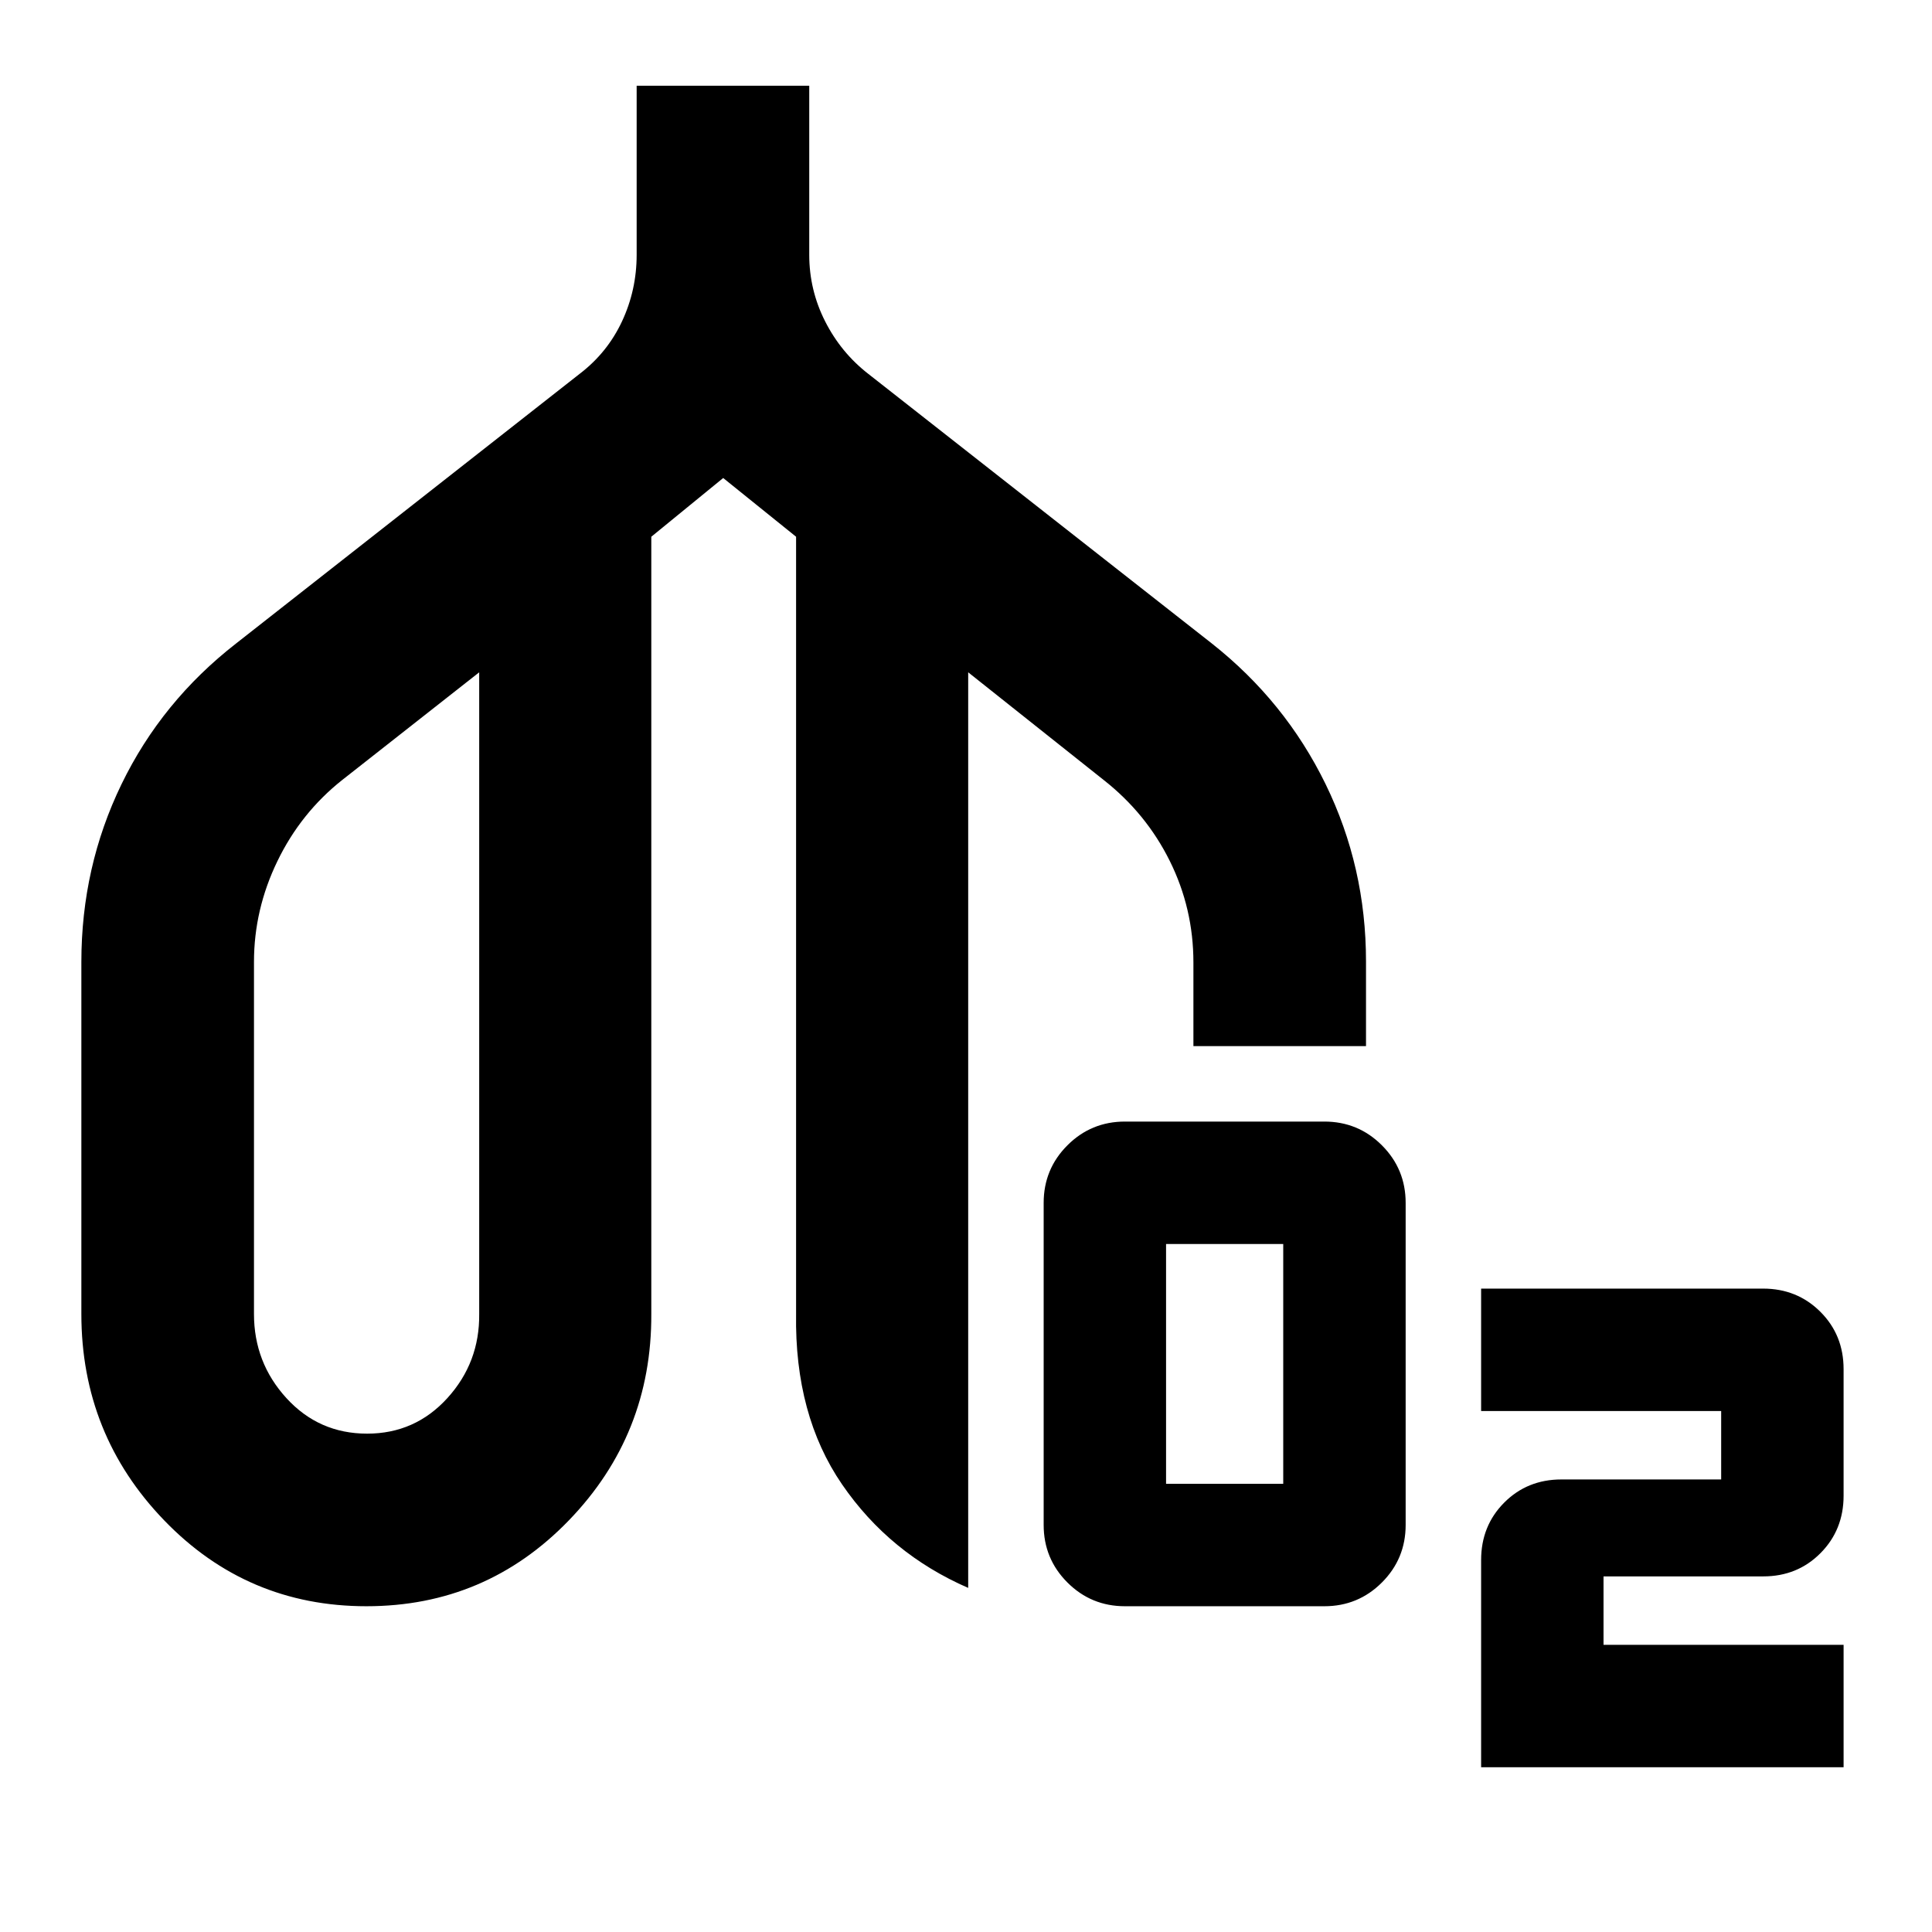 <svg xmlns="http://www.w3.org/2000/svg" height="24px" viewBox="0 -960 960 960" width="24px" fill="#000000"><path d="M182.09-161.87q-59.33 0-100.49-42.66-41.17-42.67-41.17-102.56v-174.92q0-47.19 19.95-88.33t56.95-69.94l170.69-133.96q13.78-10.52 21.06-26.09 7.27-15.57 7.27-33.06v-84h85.76v84q0 17.49 7.89 33.06 7.89 15.57 21.43 26.09l170.7 133.96q36.49 28.8 56.56 69.93 20.07 41.14 20.07 88.09v42.06H593v-41.56q0-26.81-11.76-50.47t-32.81-40.18l-67.34-53.52v454.95q-39.07-17.02-62.68-51.44-23.61-34.43-22.84-84.67V-693.3l-36.22-29.18-35.72 29.18v386.21q.26 59.89-40.97 102.56-41.23 42.66-100.57 42.66Zm.32-85.76q23.85 0 39.91-17.69 16.05-17.68 15.79-41.77v-318.84l-68.09 53.52q-20.54 16.28-32.18 40.31t-11.64 50.09v174.92q0 24.16 16.12 41.81 16.13 17.65 40.09 17.65ZM559-161.87q-16.81 0-28.61-11.8t-11.8-28.61v-160q0-16.82 11.8-28.62T559-402.7h99.04q16.82 0 28.62 11.8t11.8 28.62v160q0 16.81-11.8 28.61t-28.62 11.8H559Zm20.41-60.83h58.22v-119.17h-58.22v119.17ZM735.96-81.87v-102.95q0-17.02 11.47-28.54 11.48-11.51 28.44-11.51h79.37v-34H735.96v-60.83h140.11q16.9 0 28.45 11.51t11.55 28.52v62.86q0 17.01-11.48 28.56-11.47 11.55-28.44 11.55h-79.37v34h119.29v60.83H735.96ZM182.15-436.91Zm354.89 0Z"/></svg>